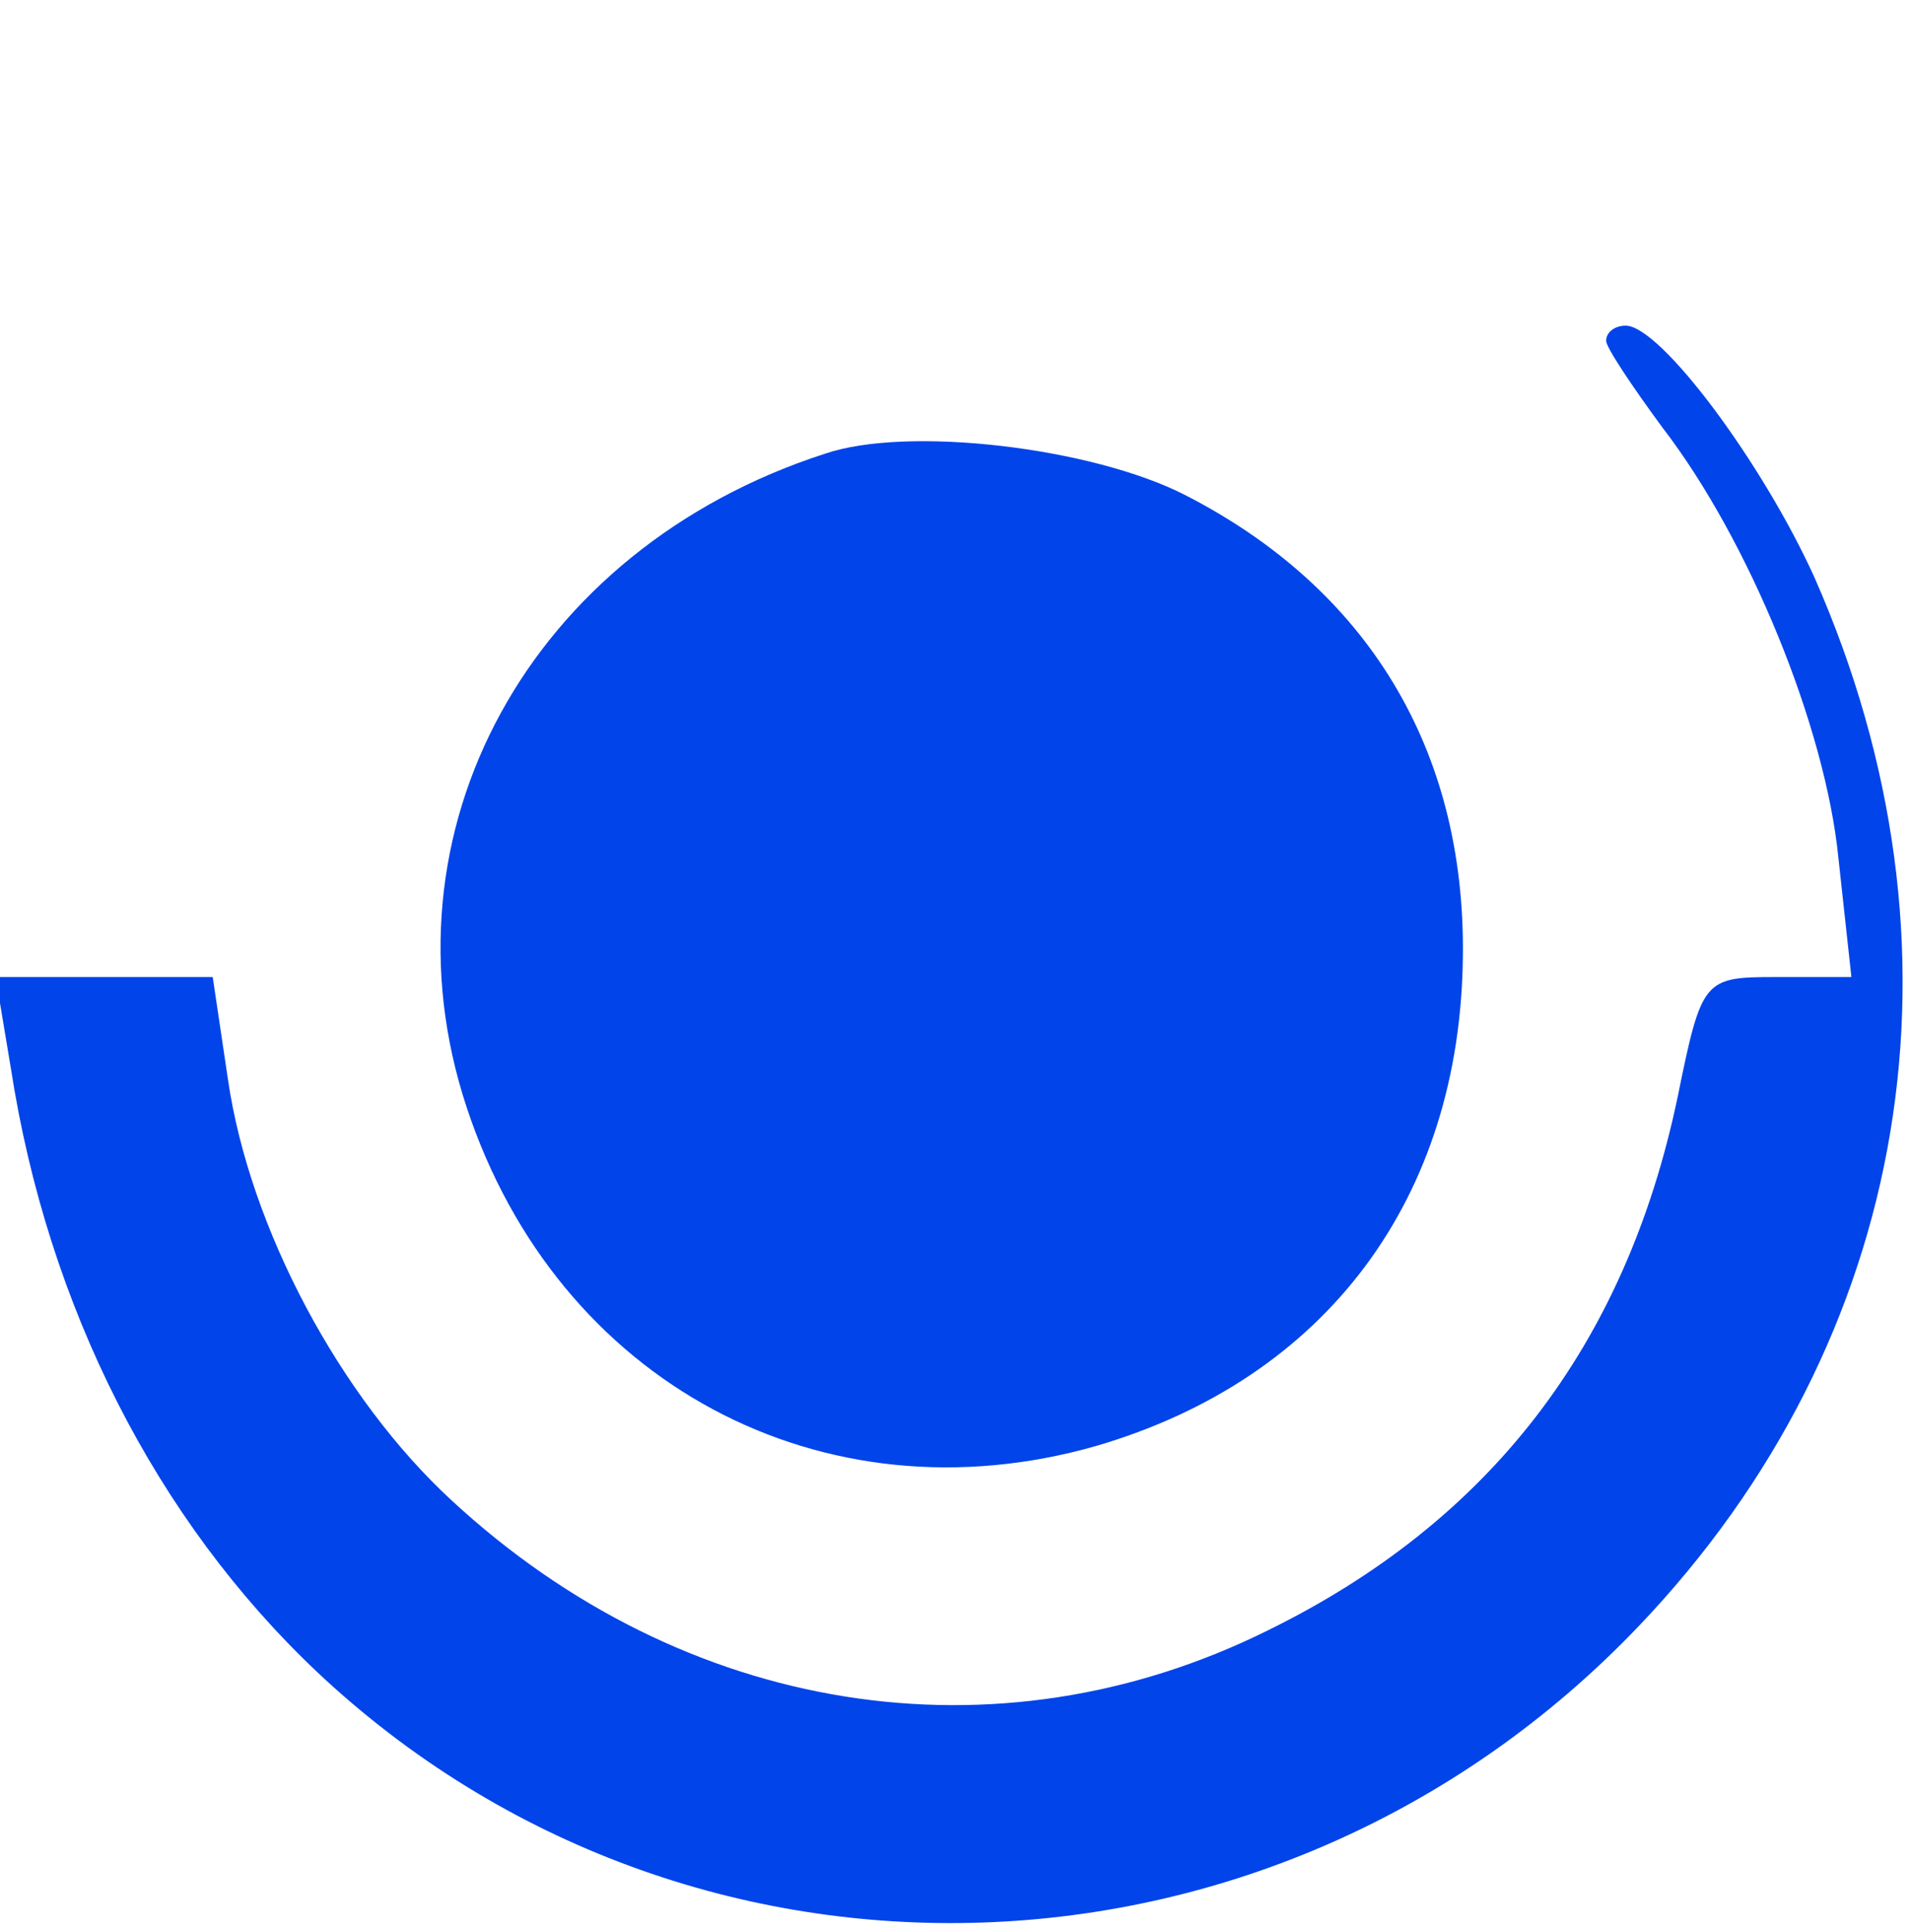 <svg version="1.0" xmlns="http://www.w3.org/2000/svg"
 width="88pt" height="89pt" viewBox="0 0 88 89"
 preserveAspectRatio="xMidYMid meet">
  <g transform="translate(0,89) scale(0.1,-0.1)" fill="#0044ea" stroke="none">
    <path d="M740 733 c0 -3 12 -21 26 -40 40 -52 75 -138 81 -198 l6 -55 -35 0 c-33 0 -34 -1 -45 -55 -24 -115 -87 -196 -189 -246 -125 -62 -269 -39 -376 60 -51 47 -93 125 -103 194 l-7 47 -50 0 -50 0 7 -42 c17 -110 67 -208 141 -278 172 -162 443 -153 609 21 126 132 156 313 81 483 -24 53 -71 116 -87 116 -5 0 -9 -3 -9 -7z"/>
    <path d="M380 681 c-136 -44 -207 -174 -165 -301 42 -127 164 -192 290 -156 106 31 168 114 169 226 1 95 -44 169 -128 212 -43 22 -128 32 -166 19z"/>
  </g>
</svg>
